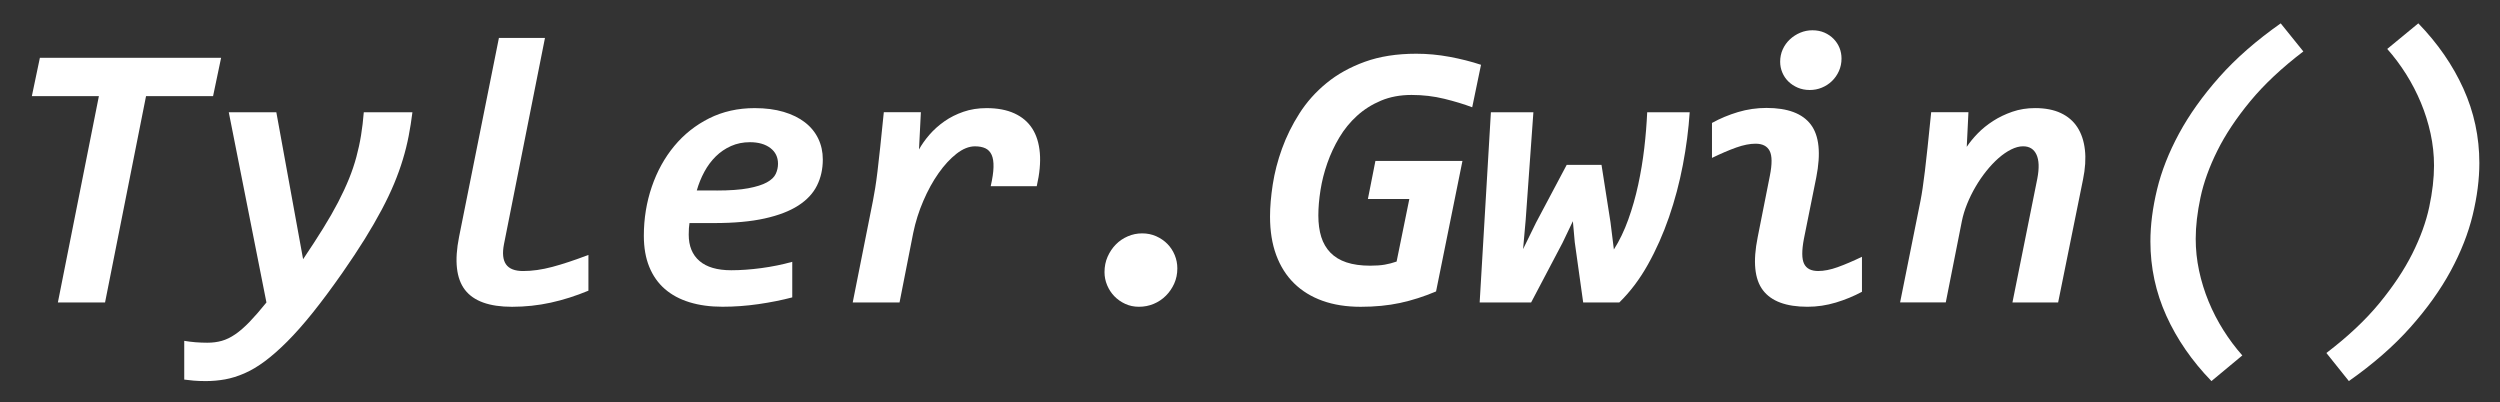 <?xml version="1.0" encoding="utf-8"?>
<!-- Generator: Adobe Illustrator 25.3.1, SVG Export Plug-In . SVG Version: 6.00 Build 0)  -->
<svg version="1.1" id="Layer_1" xmlns="http://www.w3.org/2000/svg" xmlns:xlink="http://www.w3.org/1999/xlink" x="0px" y="0px"
	 viewBox="0 0 920 148" style="enable-background:new 0 0 920 148;" xml:space="preserve">
<rect x="0" y="0" width="920" height="148" fill="#333333" stroke="none"/>
<style type="text/css">
	.st0{fill:#FFFFFF;}
</style>
<g>
	<path class="st0" d="M53.74,35.39L38.66,111.3H21.3l15.09-75.92H11.72l2.96-14.12h66.69l-2.96,14.12H53.74z"/>
	<path class="st0" d="M151.77,41.31c-0.37,2.99-0.83,5.9-1.38,8.75s-1.26,5.72-2.14,8.61c-0.87,2.89-1.94,5.86-3.2,8.89
		c-1.26,3.03-2.79,6.23-4.58,9.61c-1.79,3.38-3.87,6.97-6.23,10.78c-2.37,3.81-5.09,7.92-8.16,12.33
		c-3.95,5.65-7.6,10.56-10.95,14.74c-3.35,4.18-6.5,7.74-9.44,10.68c-2.94,2.94-5.7,5.36-8.27,7.27c-2.57,1.91-5.08,3.39-7.51,4.44
		c-2.44,1.06-4.81,1.79-7.13,2.21c-2.32,0.41-4.67,0.62-7.06,0.62c-1.7,0-3.19-0.06-4.48-0.17c-1.29-0.12-2.43-0.24-3.44-0.38
		v-14.26c1.33,0.23,2.72,0.4,4.17,0.52c1.45,0.11,2.88,0.17,4.31,0.17c1.93,0,3.71-0.23,5.34-0.69c1.63-0.46,3.28-1.26,4.96-2.41
		c1.68-1.15,3.43-2.68,5.27-4.58c1.84-1.91,3.9-4.28,6.2-7.13L84.19,41.31h17.5l9.85,54.08c2.76-4.09,5.2-7.85,7.34-11.3
		c2.14-3.44,3.98-6.67,5.55-9.68c1.56-3.01,2.89-5.88,4-8.61s2.01-5.42,2.72-8.06c0.71-2.64,1.29-5.3,1.72-7.99
		c0.44-2.69,0.77-5.5,1-8.44H151.77z"/>
	<path class="st0" d="M185.46,89.88c-0.64,3.31-0.39,5.78,0.76,7.41c1.15,1.63,3.24,2.45,6.27,2.45c3.35,0,6.93-0.5,10.75-1.52
		c3.81-1.01,8.24-2.48,13.3-4.41v13.16c-4.64,1.93-9.27,3.4-13.88,4.41c-4.62,1.01-9.36,1.52-14.23,1.52
		c-8.36,0-14.13-2.08-17.33-6.24c-3.19-4.16-3.92-10.64-2.17-19.46l14.67-73.23h16.95L185.46,89.88z"/>
	<path class="st0" d="M253.73,82.09c-0.09,0.55-0.16,1.18-0.21,1.89c-0.05,0.71-0.07,1.5-0.07,2.38c0,4.18,1.32,7.41,3.96,9.68
		c2.64,2.27,6.53,3.41,11.68,3.41c3.44,0,7.14-0.26,11.09-0.79c3.95-0.53,7.74-1.3,11.37-2.31v13.09c-3.86,1.01-8,1.84-12.43,2.48
		c-4.43,0.64-8.85,0.96-13.26,0.96c-4.5,0-8.54-0.55-12.12-1.65c-3.58-1.1-6.61-2.73-9.09-4.89c-2.48-2.16-4.39-4.87-5.72-8.13
		c-1.33-3.26-2-7.07-2-11.44c0-6.34,0.98-12.35,2.93-18.05c1.95-5.69,4.71-10.69,8.27-14.98c3.56-4.29,7.84-7.69,12.85-10.2
		c5.01-2.5,10.59-3.75,16.74-3.75c4,0,7.54,0.46,10.64,1.38c3.1,0.92,5.72,2.21,7.85,3.86c2.14,1.65,3.77,3.64,4.89,5.96
		c1.12,2.32,1.69,4.88,1.69,7.68c0,3.54-0.71,6.74-2.14,9.61c-1.42,2.87-3.72,5.33-6.89,7.37s-7.29,3.63-12.37,4.75
		c-5.08,1.13-11.24,1.69-18.5,1.69H253.73z M263.72,70.11c4.82,0,8.7-0.28,11.64-0.83c2.94-0.55,5.22-1.27,6.85-2.17
		c1.63-0.9,2.72-1.94,3.27-3.13c0.55-1.19,0.83-2.43,0.83-3.72c0-2.43-0.94-4.36-2.82-5.79c-1.88-1.42-4.39-2.14-7.51-2.14
		c-2.53,0-4.85,0.47-6.96,1.41c-2.11,0.94-3.98,2.22-5.61,3.82c-1.63,1.61-3.03,3.49-4.2,5.65c-1.17,2.16-2.1,4.46-2.79,6.89H263.72
		z"/>
	<path class="st0" d="M364.58,68.52c0.64-2.8,0.99-5.14,1.03-7.03c0.05-1.88-0.18-3.39-0.69-4.51c-0.51-1.12-1.28-1.93-2.31-2.41
		s-2.31-0.72-3.82-0.72c-2.21,0-4.47,0.91-6.79,2.72c-2.32,1.81-4.52,4.2-6.61,7.16c-2.09,2.96-3.96,6.36-5.61,10.2
		c-1.65,3.83-2.89,7.77-3.72,11.81l-5.03,25.56H313.8l7.44-37.41c0.28-1.42,0.55-2.99,0.83-4.68c0.28-1.7,0.56-3.78,0.86-6.24
		c0.3-2.46,0.63-5.43,1-8.92c0.37-3.49,0.8-7.74,1.31-12.75h13.64l-0.69,13.71c1.01-1.84,2.31-3.66,3.89-5.48
		c1.58-1.81,3.41-3.44,5.48-4.89c2.07-1.45,4.4-2.62,6.99-3.51c2.6-0.9,5.43-1.34,8.51-1.34c4,0,7.41,0.64,10.23,1.93
		c2.82,1.29,5.02,3.15,6.58,5.58c1.56,2.43,2.49,5.43,2.79,8.99c0.3,3.56-0.08,7.64-1.14,12.23H364.58z"/>
	<path class="st0" d="M420.31,85.88c1.88,0,3.62,0.36,5.2,1.07c1.58,0.71,2.95,1.65,4.1,2.82c1.15,1.17,2.04,2.54,2.69,4.1
		c0.64,1.56,0.96,3.19,0.96,4.89c0,2.02-0.38,3.88-1.14,5.58c-0.76,1.7-1.78,3.19-3.07,4.48c-1.29,1.29-2.78,2.29-4.48,3
		c-1.7,0.71-3.51,1.07-5.44,1.07c-1.84,0-3.53-0.36-5.06-1.07c-1.54-0.71-2.87-1.65-4-2.82c-1.13-1.17-2.01-2.53-2.65-4.06
		c-0.64-1.54-0.96-3.13-0.96-4.79c0-2.07,0.38-3.96,1.14-5.68c0.76-1.72,1.77-3.23,3.03-4.51c1.26-1.29,2.73-2.28,4.41-3
		C416.71,86.24,418.47,85.88,420.31,85.88z"/>
	<path class="st0" d="M503.39,73.21l2.76-13.98h32.03l-9.71,48.02c-4.46,1.88-8.88,3.3-13.26,4.24c-4.39,0.94-9.22,1.41-14.5,1.41
		c-5.24,0-9.91-0.74-14.02-2.21c-4.11-1.47-7.6-3.62-10.47-6.44c-2.87-2.82-5.06-6.29-6.58-10.4c-1.52-4.11-2.27-8.83-2.27-14.16
		c0-3.54,0.33-7.47,1-11.81c0.67-4.34,1.8-8.74,3.41-13.19c1.61-4.45,3.74-8.77,6.41-12.95c2.66-4.18,5.98-7.9,9.96-11.16
		c3.97-3.26,8.68-5.88,14.12-7.85s11.75-2.96,18.91-2.96c4.09,0,8.17,0.38,12.26,1.14s7.95,1.73,11.57,2.93l-3.24,15.64
		c-3.03-1.15-6.46-2.19-10.3-3.13c-3.83-0.94-7.84-1.41-12.02-1.41c-4.18,0-7.93,0.7-11.26,2.1c-3.33,1.4-6.27,3.26-8.82,5.58
		c-2.55,2.32-4.72,4.98-6.51,7.99s-3.26,6.15-4.41,9.44c-1.15,3.28-1.99,6.59-2.51,9.92c-0.53,3.33-0.79,6.44-0.79,9.33
		c0,2.99,0.36,5.61,1.07,7.89c0.71,2.27,1.84,4.2,3.38,5.79c1.54,1.58,3.51,2.78,5.92,3.58c2.41,0.8,5.32,1.21,8.71,1.21
		c2.11,0,3.89-0.13,5.34-0.38c1.45-0.25,2.9-0.63,4.38-1.14l4.68-23.01H503.39z"/>
	<path class="st0" d="M621.81,41.31c-0.41,6.29-1.25,12.75-2.51,19.36c-1.26,6.61-2.96,13.02-5.1,19.22s-4.72,12.01-7.75,17.43
		c-3.03,5.42-6.54,10.08-10.54,13.98h-13.3l-3.1-22.18l-0.69-7.72l-3.79,7.92l-11.57,21.98h-18.94l4.13-69.99h15.64l-2.83,39.54
		l-0.96,10.82l4.75-9.71l11.3-21.29h12.81l3.31,21.15l1.24,9.99c2.07-3.26,3.83-6.93,5.3-11.02c1.47-4.09,2.69-8.36,3.65-12.81
		c0.96-4.45,1.71-8.96,2.24-13.5c0.53-4.55,0.88-8.93,1.07-13.16H621.81z"/>
	<path class="st0" d="M663.84,87.88c-0.83,4.36-0.8,7.43,0.07,9.2c0.87,1.77,2.59,2.65,5.17,2.65c2.16,0,4.55-0.47,7.16-1.41
		c2.62-0.94,5.6-2.21,8.96-3.82v12.88c-2.99,1.61-6.19,2.93-9.61,3.96c-3.42,1.03-6.9,1.55-10.44,1.55c-7.85,0-13.32-2.03-16.4-6.1
		c-3.08-4.06-3.72-10.55-1.93-19.46l4.48-22.6c0.87-4.36,0.85-7.43-0.07-9.2c-0.92-1.77-2.64-2.65-5.17-2.65
		c-2.11,0-4.49,0.47-7.13,1.41c-2.64,0.94-5.62,2.22-8.92,3.82V45.24c2.99-1.65,6.18-2.98,9.58-4c3.4-1.01,6.89-1.52,10.47-1.52
		c7.81,0,13.25,2.04,16.33,6.13c3.08,4.09,3.74,10.56,2,19.43L663.84,87.88z M677.68,21.54c0,1.65-0.32,3.19-0.96,4.62
		c-0.64,1.42-1.5,2.65-2.58,3.69c-1.08,1.03-2.32,1.84-3.72,2.41c-1.4,0.58-2.88,0.86-4.44,0.86c-1.61,0-3.08-0.29-4.41-0.86
		c-1.33-0.57-2.48-1.33-3.44-2.27c-0.96-0.94-1.71-2.04-2.24-3.31c-0.53-1.26-0.79-2.58-0.79-3.96c0-1.65,0.32-3.18,0.96-4.58
		c0.64-1.4,1.52-2.62,2.62-3.65c1.1-1.03,2.37-1.85,3.79-2.45c1.42-0.6,2.92-0.9,4.48-0.9c1.65,0,3.13,0.29,4.44,0.86
		c1.31,0.58,2.43,1.34,3.38,2.31c0.94,0.96,1.66,2.07,2.17,3.31C677.43,18.85,677.68,20.16,677.68,21.54z"/>
	<path class="st0" d="M740.58,111.3l9.16-45.61c0.73-3.81,0.63-6.74-0.31-8.78c-0.94-2.04-2.58-3.07-4.93-3.07
		c-1.38,0-2.85,0.39-4.41,1.17c-1.56,0.78-3.11,1.85-4.65,3.2c-1.54,1.36-3.03,2.94-4.48,4.75c-1.45,1.82-2.77,3.74-3.96,5.79
		c-1.2,2.04-2.23,4.15-3.1,6.3c-0.87,2.16-1.52,4.27-1.93,6.34l-5.92,29.9h-16.81l7.51-37.41c0.28-1.42,0.54-2.99,0.79-4.68
		c0.25-1.7,0.53-3.78,0.83-6.24c0.3-2.46,0.63-5.43,1-8.92c0.37-3.49,0.8-7.74,1.31-12.75h13.71l-0.62,12.75
		c1.06-1.61,2.4-3.25,4.03-4.93c1.63-1.68,3.51-3.2,5.65-4.58c2.14-1.38,4.5-2.51,7.1-3.41s5.38-1.34,8.37-1.34
		c3.72,0,6.88,0.61,9.47,1.83c2.59,1.22,4.63,2.96,6.1,5.24s2.39,5.03,2.76,8.27c0.37,3.24,0.14,6.88-0.69,10.92l-9.16,45.26H740.58
		z"/>
	<path class="st0" d="M813.81,140.24c-7.16-7.39-12.7-15.41-16.6-24.04c-3.9-8.63-5.86-17.75-5.86-27.35
		c0-6.02,0.82-12.4,2.45-19.15c1.63-6.75,4.33-13.61,8.09-20.56s8.7-13.88,14.81-20.77c6.11-6.89,13.64-13.48,22.6-19.77l8.33,10.33
		c-7.9,6.02-14.41,12.12-19.53,18.32s-9.16,12.27-12.12,18.22c-2.96,5.95-5.03,11.68-6.2,17.19c-1.17,5.51-1.76,10.59-1.76,15.22
		c0,3.95,0.41,7.87,1.24,11.75c0.83,3.88,2,7.66,3.51,11.33s3.33,7.19,5.44,10.54s4.43,6.45,6.96,9.3L813.81,140.24z"/>
	<path class="st0" d="M889.94,8.59c7.17,7.4,12.7,15.41,16.6,24.04c3.9,8.63,5.86,17.75,5.86,27.35c0,6.02-0.82,12.4-2.45,19.15
		c-1.63,6.75-4.33,13.61-8.09,20.56c-3.77,6.96-8.71,13.88-14.85,20.77c-6.13,6.89-13.67,13.48-22.63,19.77l-8.27-10.33
		c7.9-6.02,14.4-12.12,19.5-18.33s9.14-12.27,12.12-18.22c2.98-5.95,5.06-11.68,6.23-17.19c1.17-5.51,1.76-10.59,1.76-15.23
		c0-3.95-0.43-7.88-1.27-11.78c-0.85-3.9-2.03-7.68-3.55-11.33s-3.33-7.15-5.44-10.51c-2.11-3.35-4.43-6.45-6.96-9.3L889.94,8.59z"
		/>
</g>
<g>
</g>
<g>
</g>
<g>
</g>
<g>
</g>
<g>
</g>
<g>
</g>
<g>
</g>
<g>
</g>
<g>
</g>
<g>
</g>
<g>
</g>
<g>
</g>
<g>
</g>
<g>
</g>
<g>
</g>
</svg>
